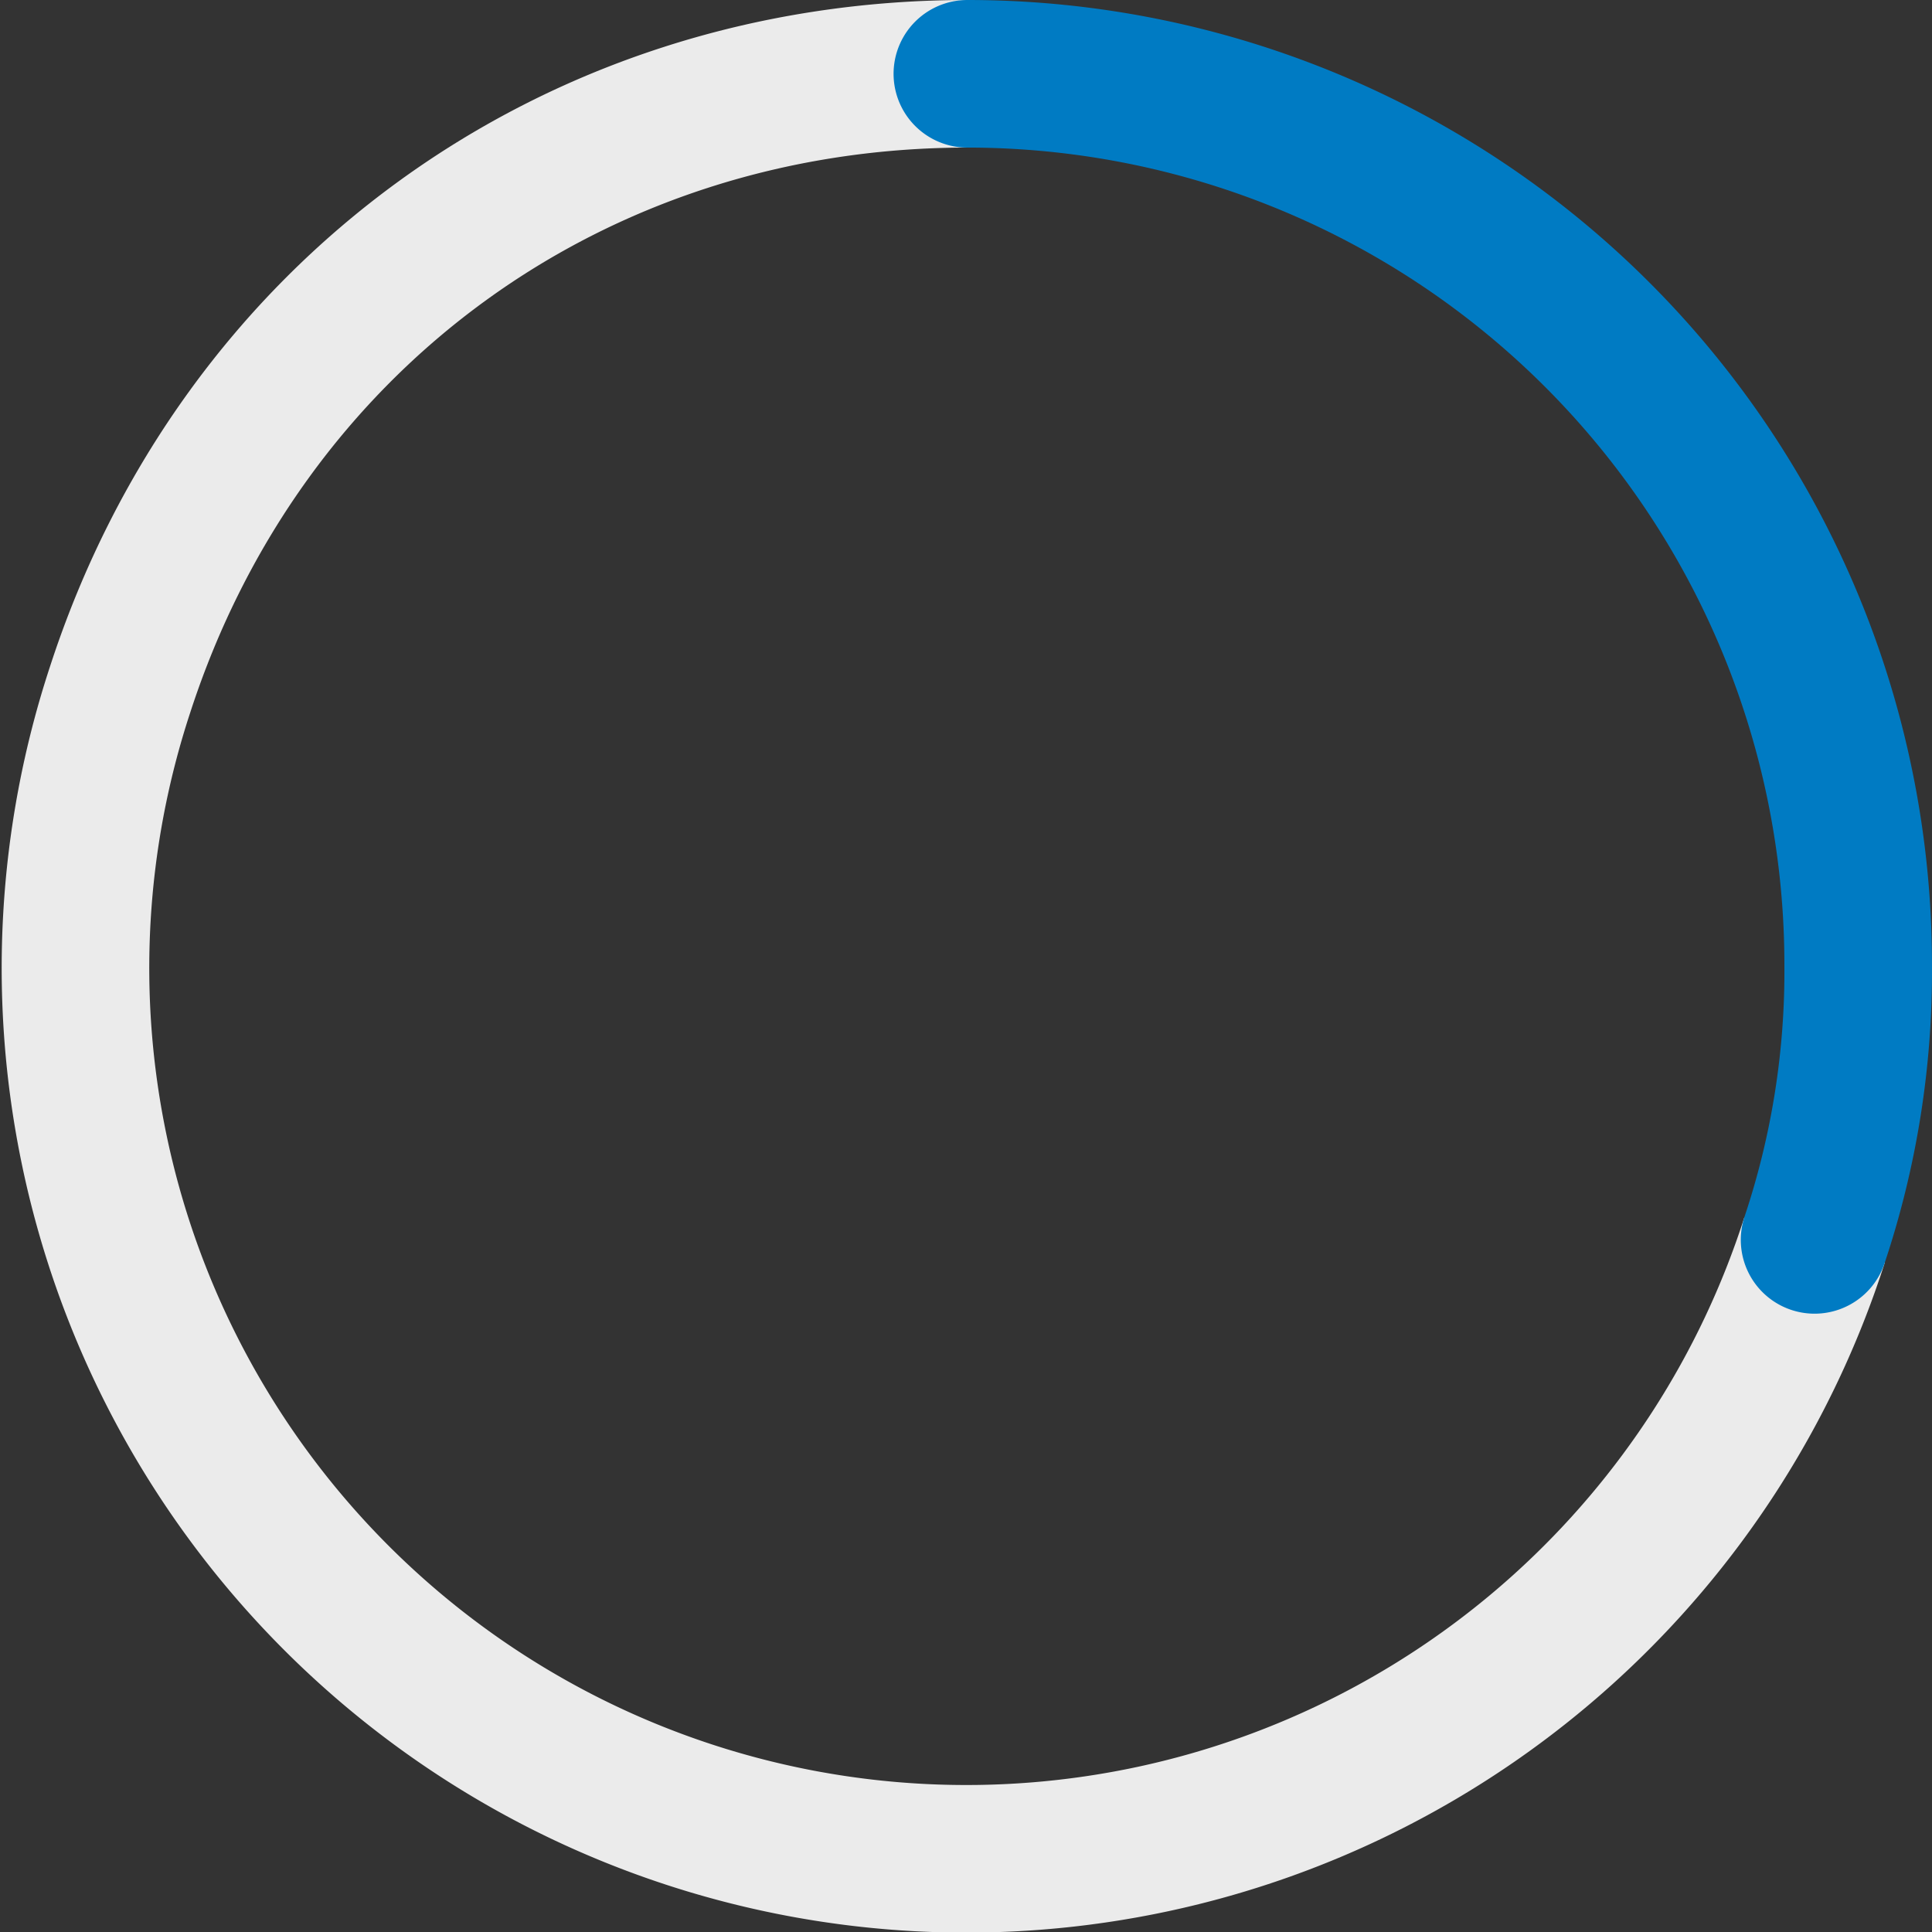 <svg xmlns="http://www.w3.org/2000/svg" width="157.088" height="157.089" viewBox="0 0 157.088 157.089">
  <rect x="0" y="0" width="157.088" height="157.089" fill="#333333" stroke="none"/>
  <g id="Group_57389" data-name="Group 57389" transform="translate(-1278.793 -2378.21)">
    <path id="Path_9037" data-name="Path 9037" d="M147.336,100.813A72.431,72.431,0,1,1,9.565,56.049C19.454,25.613,46.449,6,78.45,6" transform="translate(1279 2378.21)" fill="none" stroke="#ebebeb" stroke-miterlimit="10" stroke-width="12"/>
    <path id="Path_9038" data-name="Path 9038" d="M95.8,6a72.431,72.431,0,0,1,72.431,72.431,68.87,68.87,0,0,1-3.545,22.382" transform="translate(1261.648 2378.21)" fill="none" stroke="#007bc3" stroke-linecap="round" stroke-miterlimit="10" stroke-width="12"/>
  </g>
</svg>
